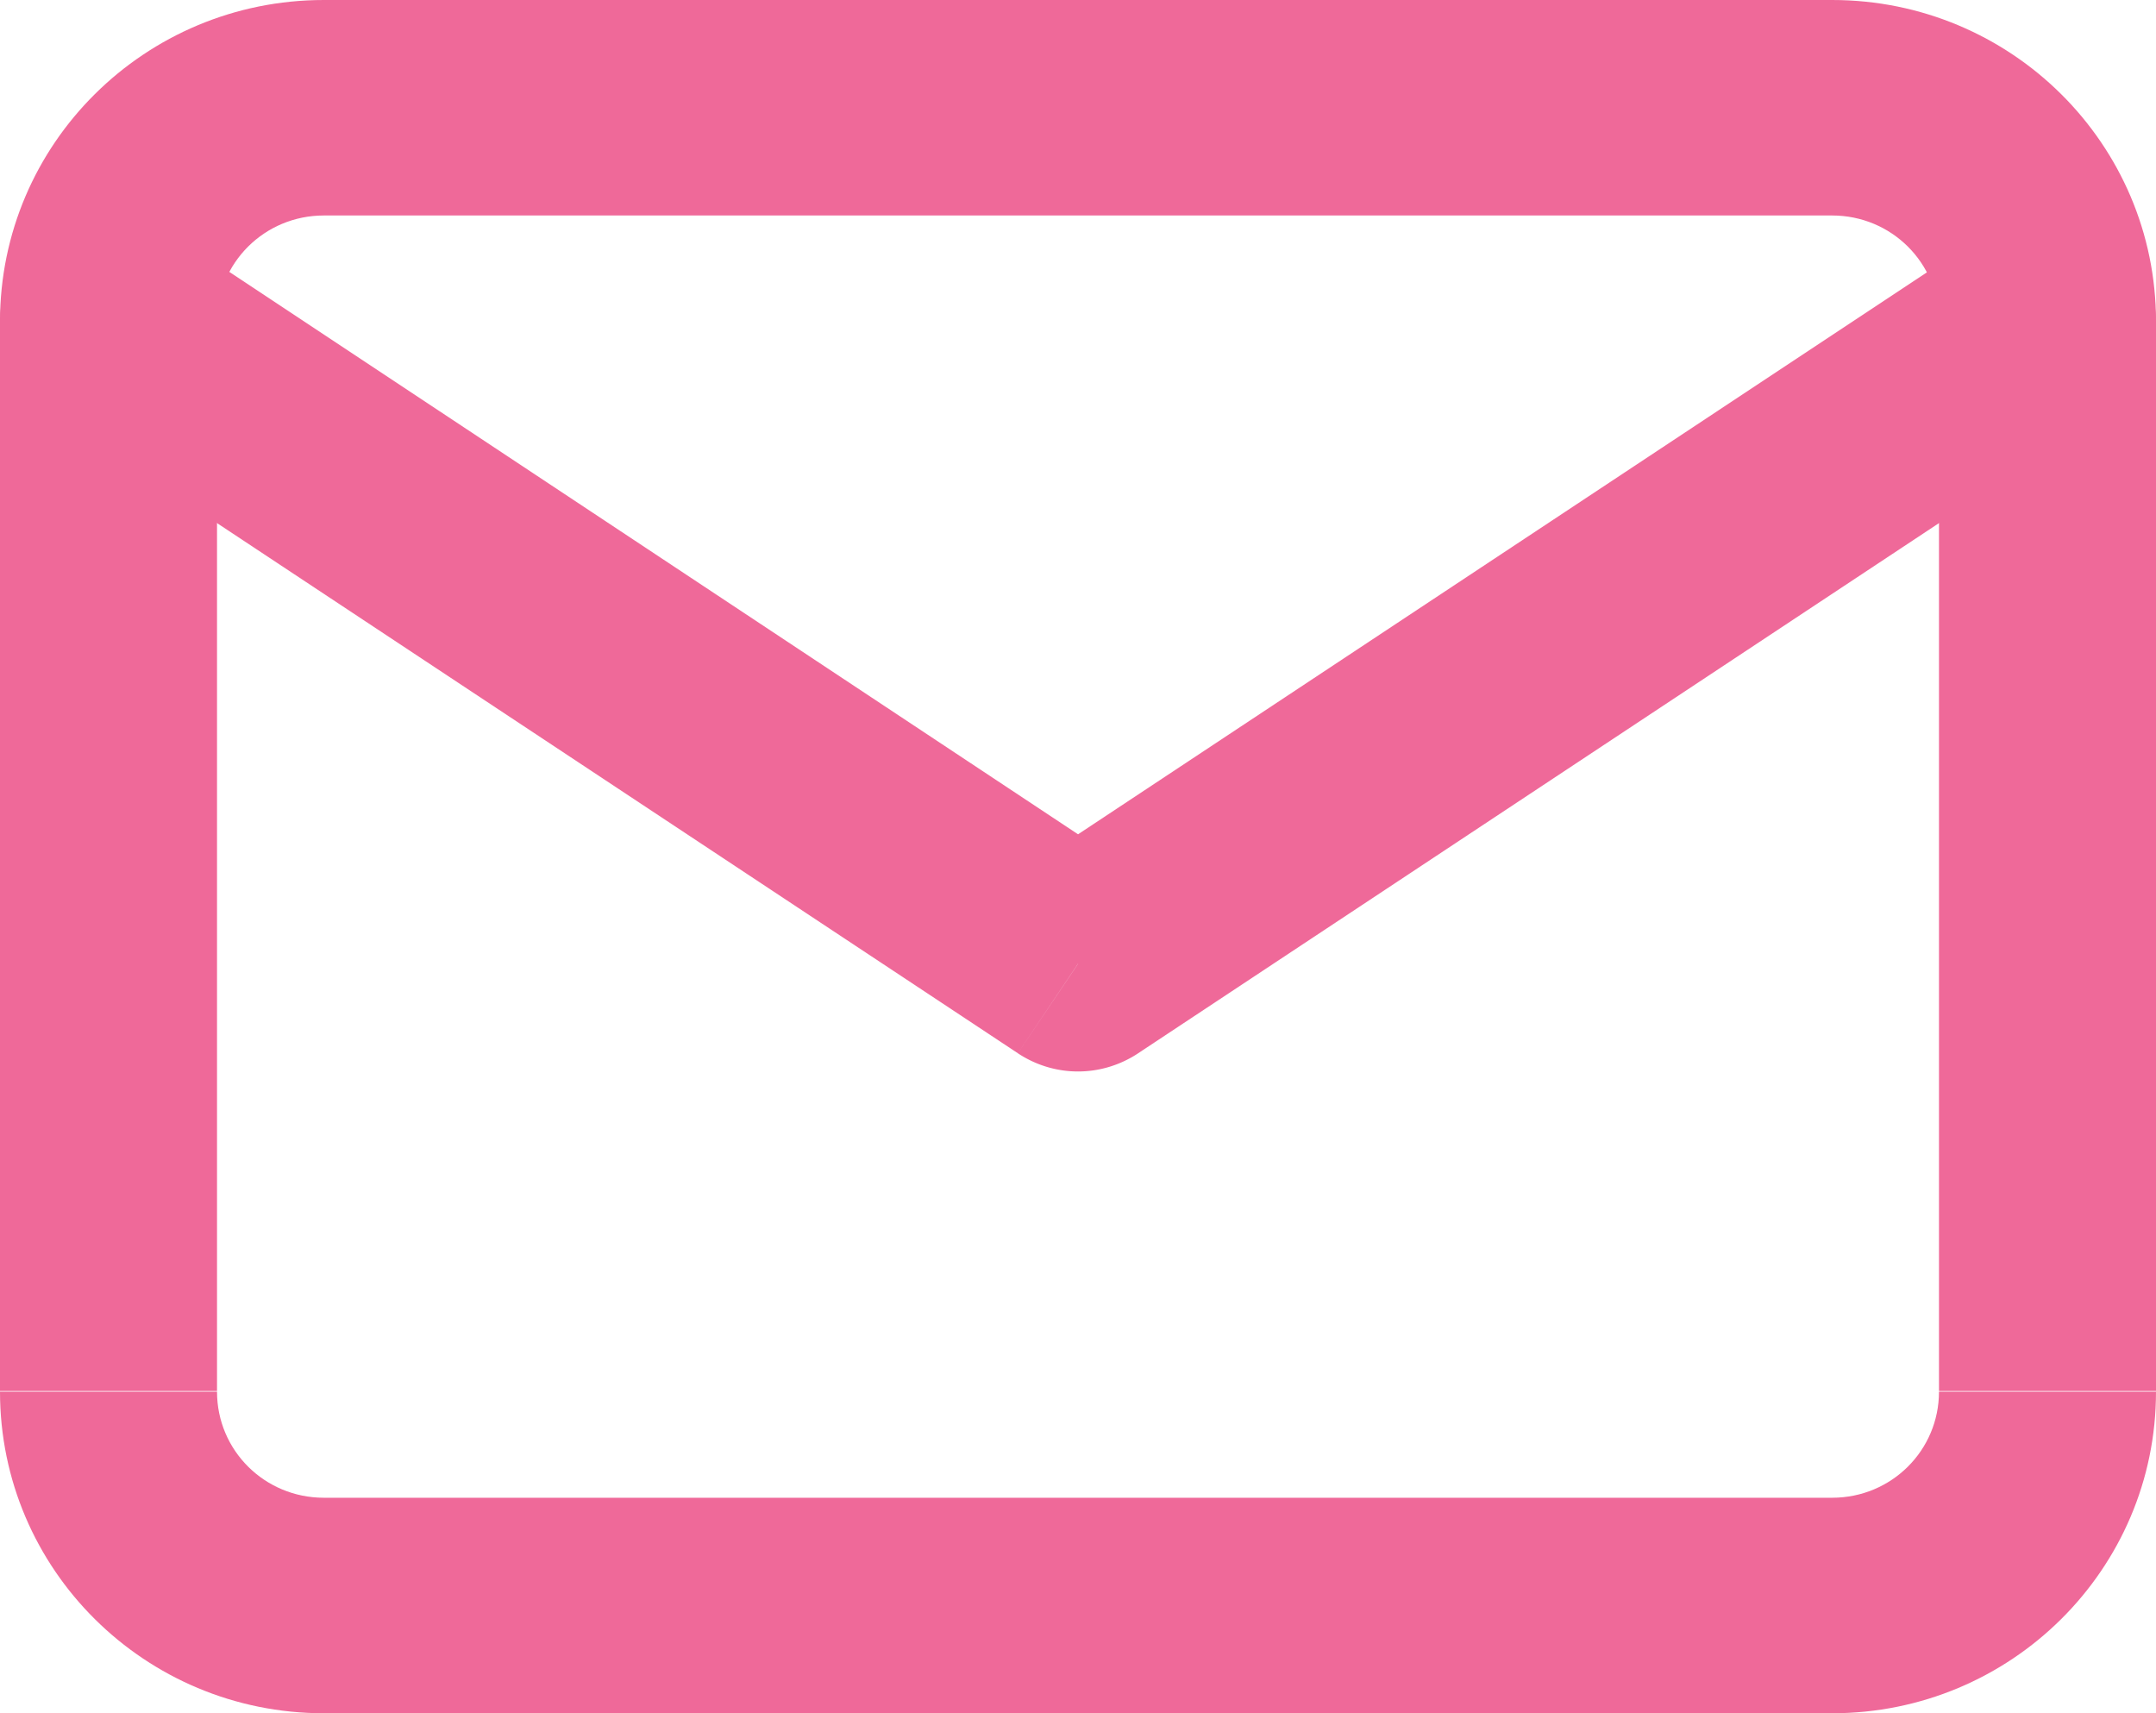 <svg xmlns="http://www.w3.org/2000/svg" width="73" height="58" fill="none" xmlns:v="https://vecta.io/nano"><g clip-path="url(#A)" fill="#ef6999"><path d="M7.348 10.886c0-1.99 1.612-3.591 3.617-3.591V0C4.907 0 0 4.871 0 10.886h7.348zm0 36.227V10.886H0v36.204h7.348v.023zm3.617 3.591c-2.004 0-3.617-1.601-3.617-3.591H0C0 53.129 4.907 58 10.965 58v-7.296zm51.07 0h-51.07V58h51.07v-7.296zm3.617-3.591c0 1.99-1.612 3.591-3.617 3.591V58C68.093 58 73 53.129 73 47.114h-7.348zm0-36.227v36.204H73V10.886h-7.348zm-3.617-3.591c2.004 0 3.617 1.601 3.617 3.591H73C73 4.871 68.093 0 62.035 0v7.296zm-51.07 0h51.07V0h-51.07v7.296z"/><path d="M38.539 35.655l32.826-21.727-4.077-6.061-32.826 21.727 4.077 6.061zM1.636 13.928l32.826 21.727 4.077-6.061L5.713 7.845l-4.077 6.061v.023zm69.729 0c1.682-1.121 2.142-3.385 1.013-5.054a3.69 3.69 0 0 0-5.091-1.006l4.077 6.061zM36.512 32.614l-2.05 3.042c1.244.823 2.833.823 4.077 0l-2.027-3.042zM5.713 7.845A3.69 3.69 0 0 0 .622 8.851c-1.129 1.67-.668 3.934 1.014 5.054l4.077-6.061z"/></g><defs><clipPath id="A"><path fill="#fff" d="M0 0h73v58H0z"/></clipPath></defs></svg>